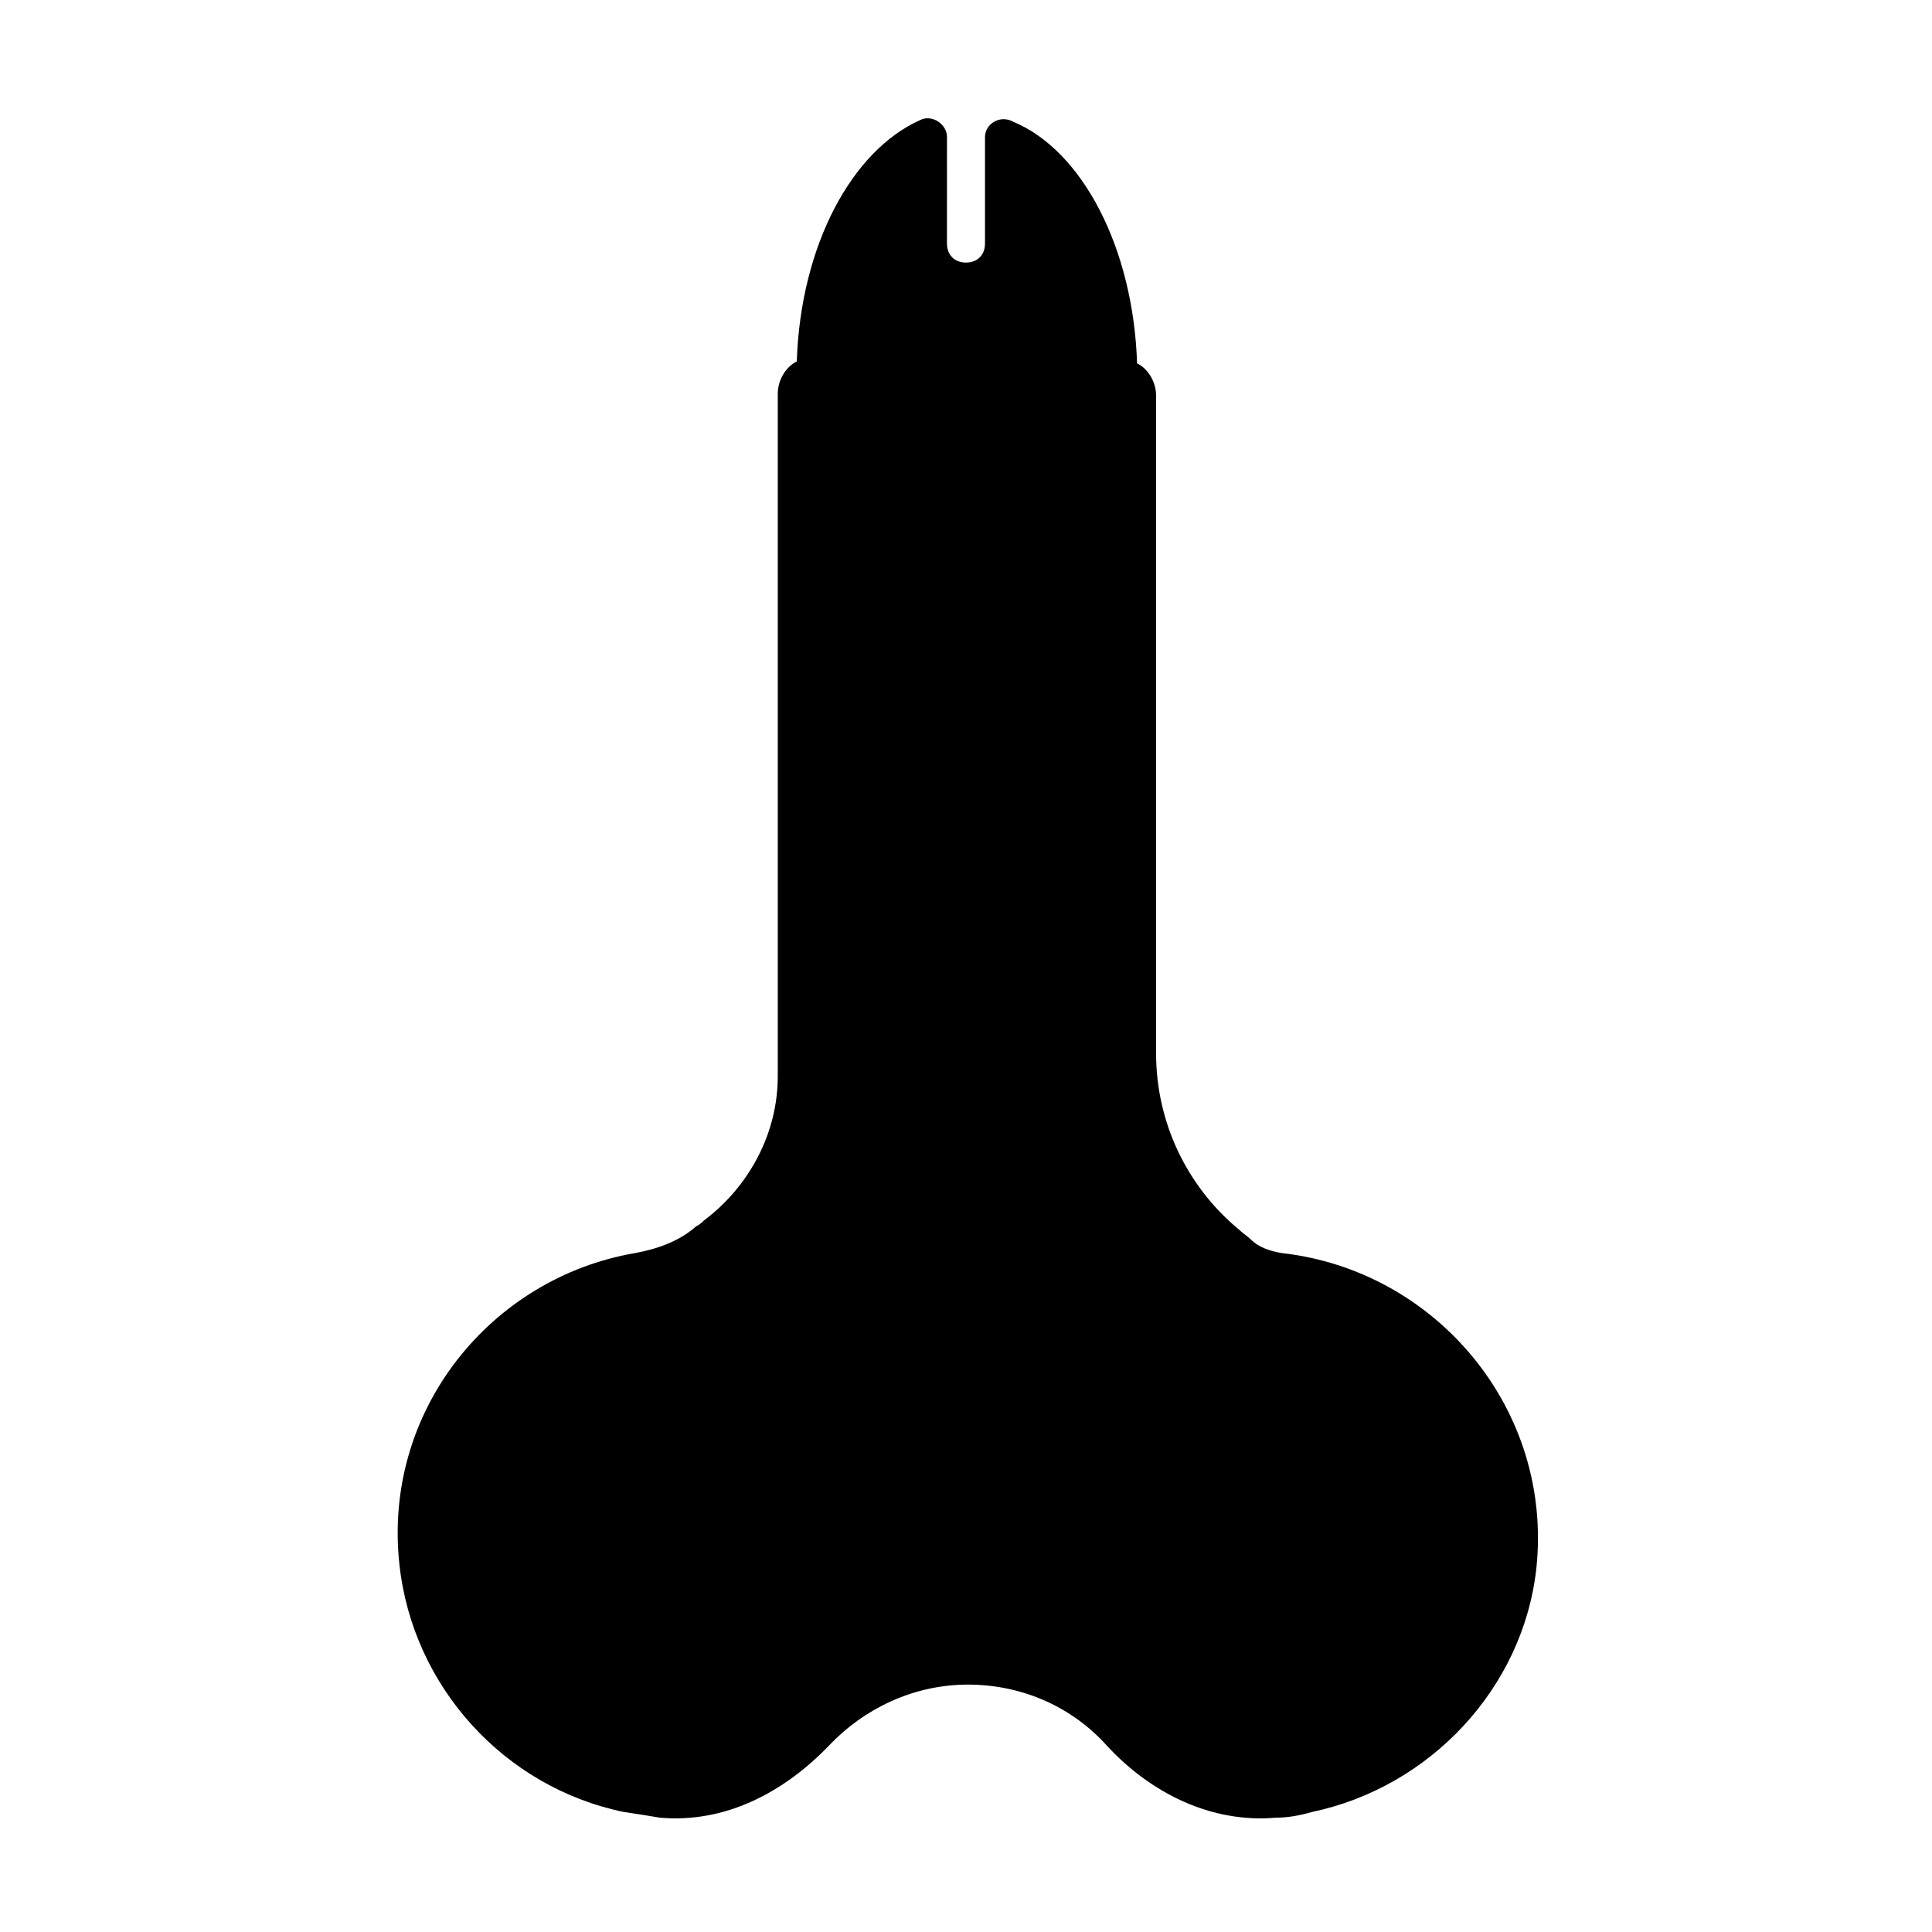 <?xml version="1.0" encoding="UTF-8"?>
<!-- Uploaded to: SVG Repo, www.svgrepo.com, Generator: SVG Repo Mixer Tools -->
<svg fill="#000000" width="800px" height="800px" version="1.1" viewBox="144 144 512 512" xmlns="http://www.w3.org/2000/svg">
 <path d="m483.63 476.07c-3.023-0.504-6.047-1.512-8.062-3.527-1.008-1.008-2.016-1.512-3.023-2.519-14.105-11.586-22.168-28.719-22.168-46.855v-174.32c0-3.527-2.016-7.055-5.039-8.566-1.008-30.73-14.609-56.426-32.746-63.984-3.527-2.012-7.559 0.508-7.559 4.031v28.215c0 3.023-2.016 5.039-5.039 5.039-3.023 0-5.039-2.016-5.039-5.039l0.004-28.215c0-3.527-4.031-6.047-7.055-4.535-18.137 8.062-31.738 33.25-32.746 63.984-3.023 1.512-5.039 5.039-5.039 8.566v180.87c0 15.113-7.559 29.223-19.648 38.289-0.504 0.504-1.008 1.008-2.016 1.512-4.535 4.031-10.578 6.047-16.121 7.055-38.289 6.551-67.008 41.816-62.473 82.625 3.527 32.242 27.711 58.945 59.449 65.496 3.527 0.504 6.551 1.008 9.574 1.512 17.129 1.512 32.746-6.551 44.84-19.145 9.07-9.574 22.168-16.121 36.777-16.121s27.711 6.047 36.777 16.121c11.586 12.594 27.711 20.656 44.84 19.145 3.023 0 6.047-0.504 9.574-1.512 31.234-6.551 55.922-32.746 59.449-64.488 4.531-42.32-26.703-79.098-67.512-83.633z"/>
</svg>